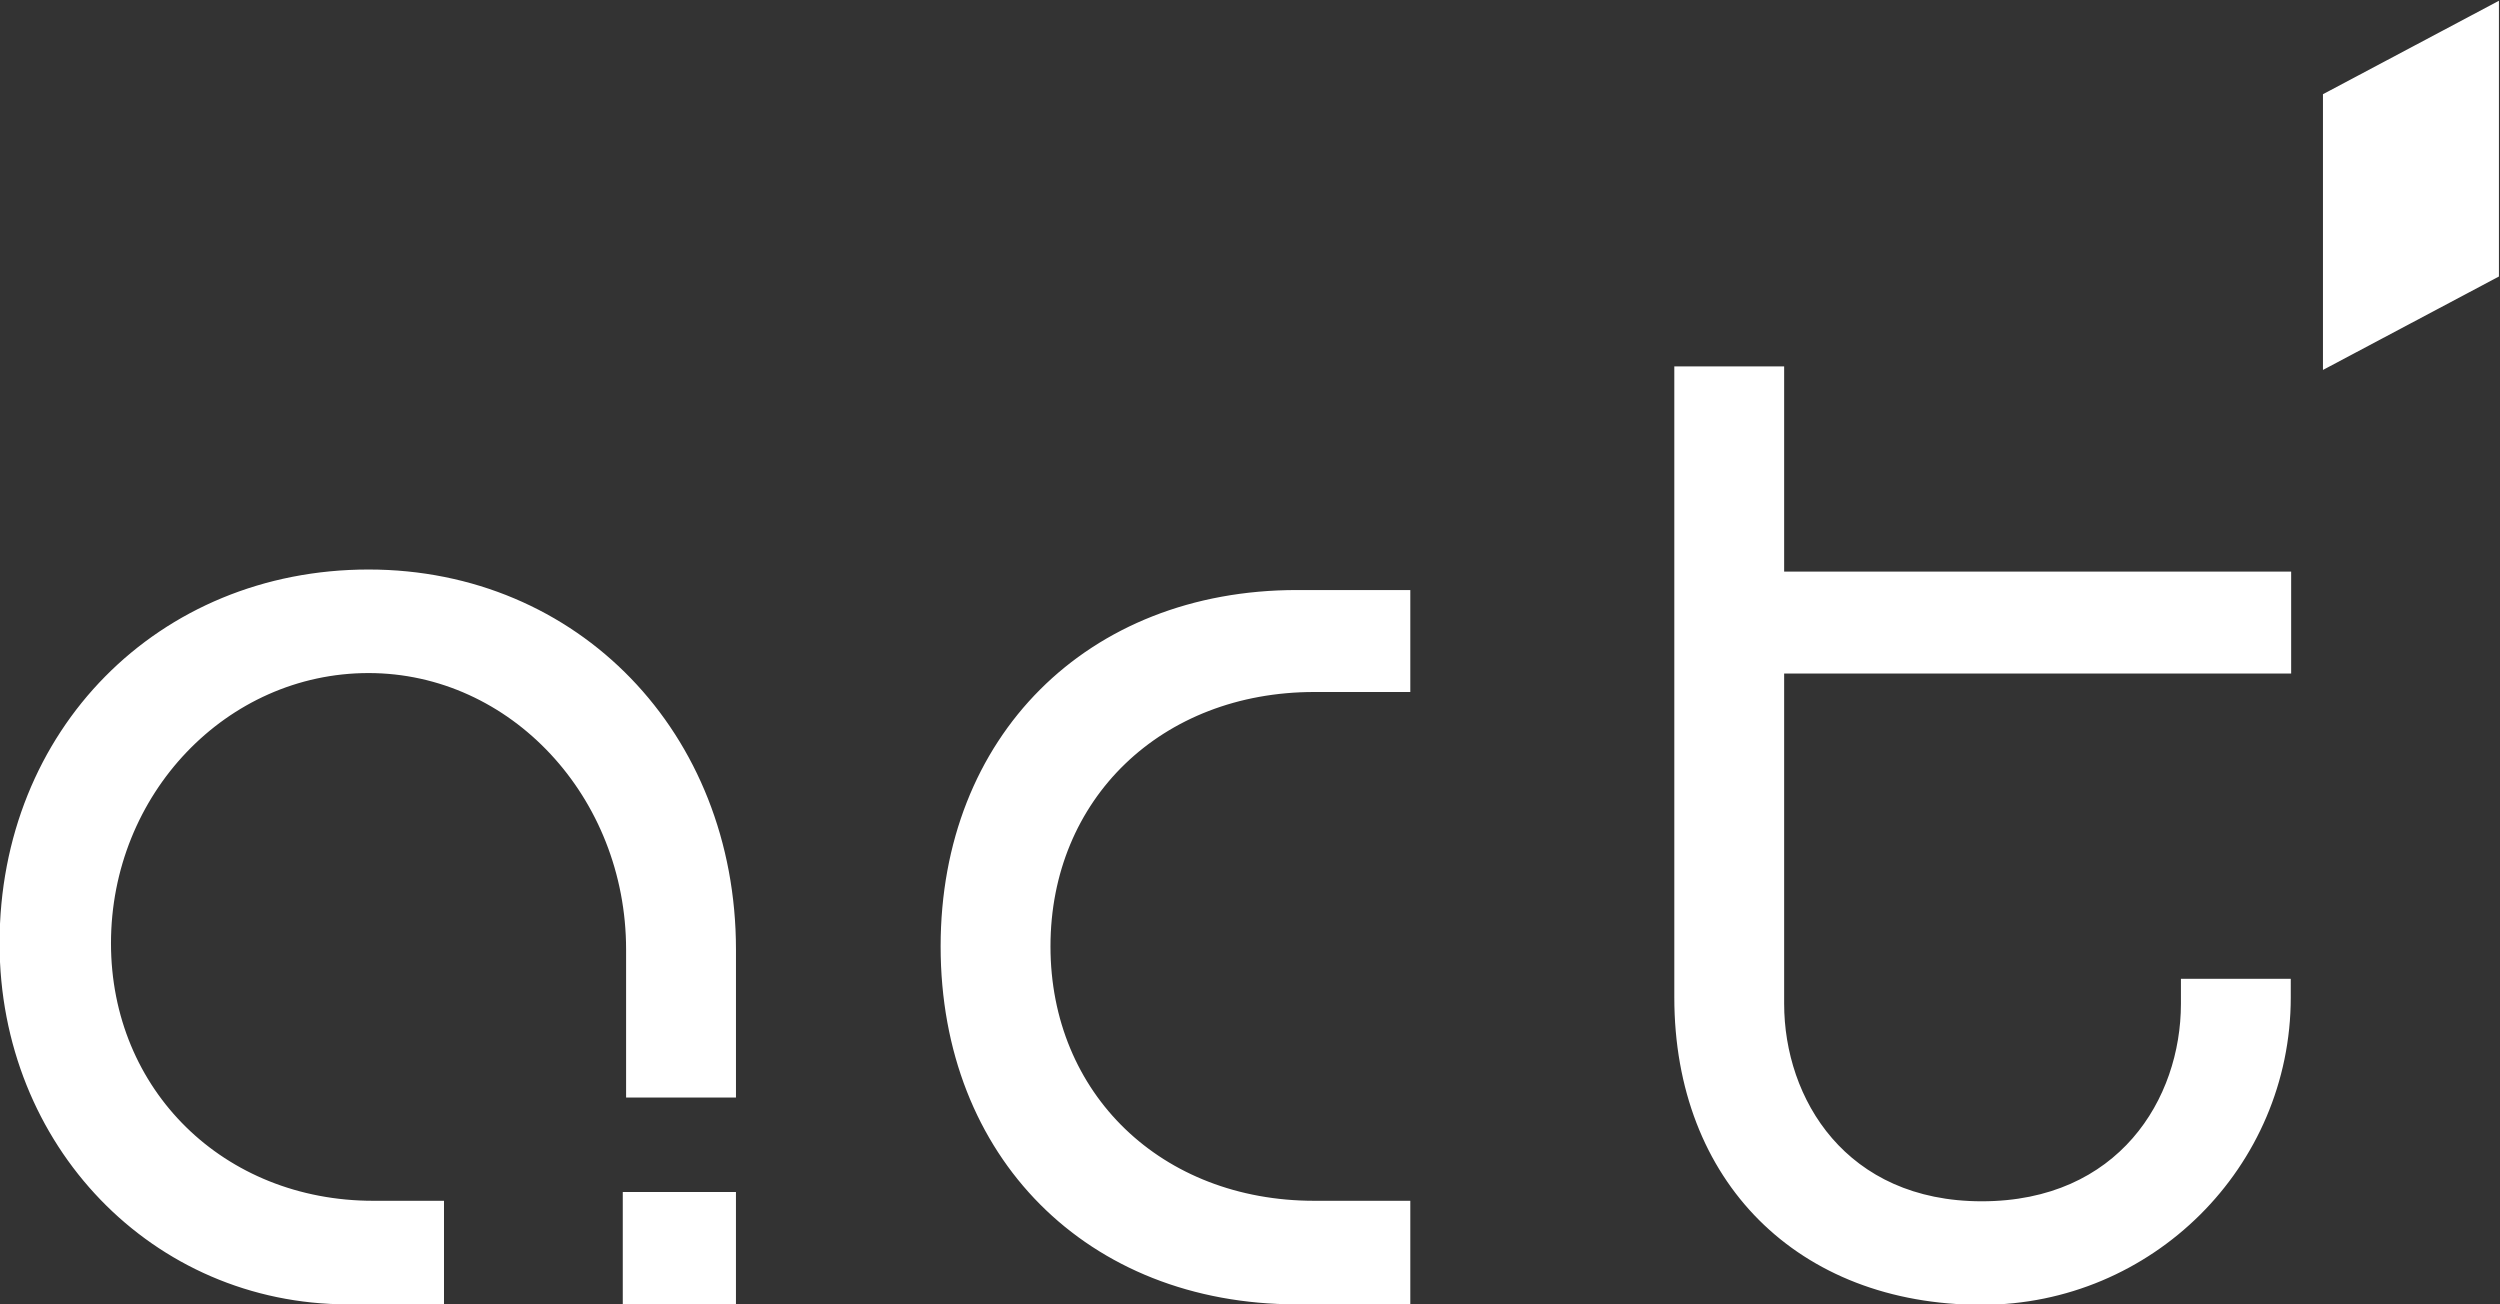 <svg xmlns="http://www.w3.org/2000/svg" viewBox="0 0 399.275 208.322"><rect x="0" y="0" width="399.275" height="208.322" fill="#333333" stroke="none"/><g clip-path="url(#clipPath18)" transform="matrix(1.333 0 0 -1.333 -280.26 491.289)"><path fill="white" d="M251.946 212.281h11.498v12.408h-8.472c-17.917 0-31.427 13.266-31.427 30.856 0 17.851 13.843 32.373 30.86 32.373s30.857-14.862 30.857-33.127v-17.729h13.164v17.73c0 25.956-18.926 45.532-44.021 45.532-25.204 0-44.21-19.25-44.21-44.779 0-24.258 18.339-43.264 41.75-43.264m113.697 0h13.578v12.408h-11.498c-18.318 0-31.614 12.817-31.614 30.48 0 17.66 13.296 30.48 31.614 30.48h11.498v12.216h-13.578c-25.14 0-42.696-17.559-42.696-42.697 0-25.248 17.556-42.887 42.696-42.887m119.068 39.008h-13.16v-2.988c0-11.401-7.468-23.672-23.863-23.672-16.266 0-23.676 12.271-23.676 23.672v39.56h60.746v12.215h-60.746v24.58h-13.16v-75.597c0-22.034 14.802-36.834 36.836-36.834 20.417 0 37.023 16.523 37.023 36.834zm-186.286-38.977h-13.56v13.43h13.56zM509.65 368.467l-21.083-11.195v-33.037l21.084 11.195z"/></g></svg>
